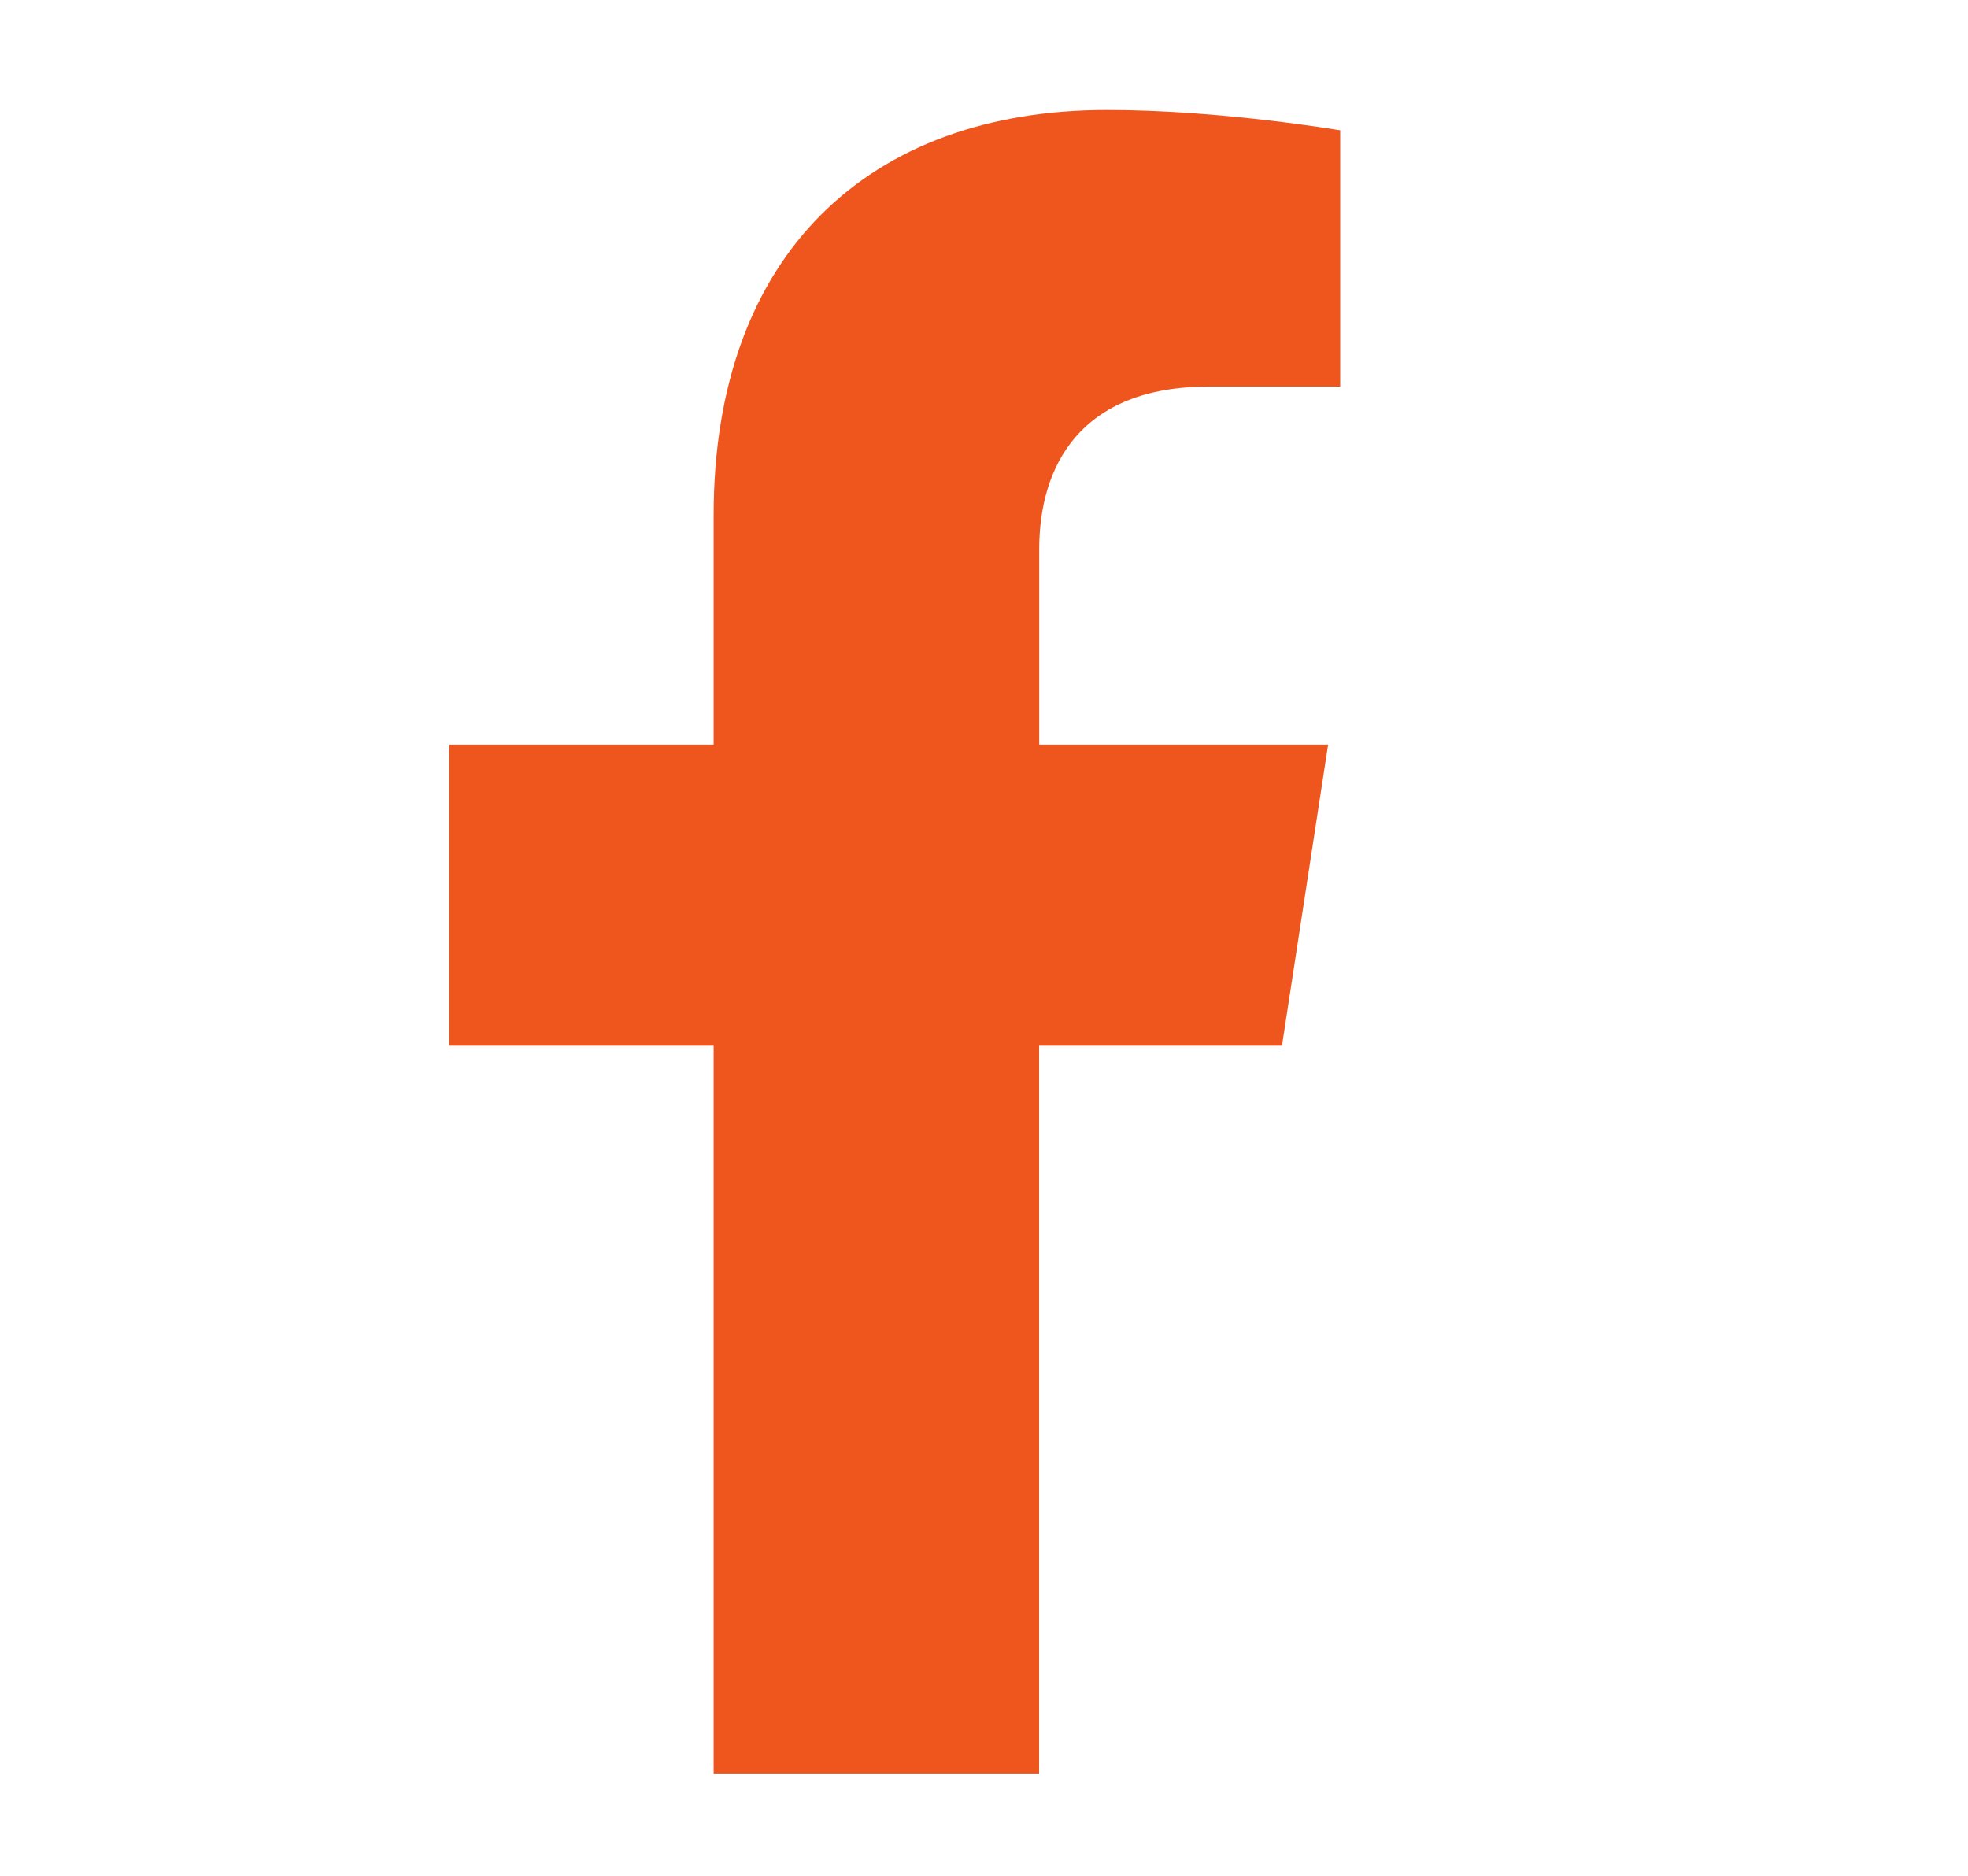 <?xml version="1.0" encoding="UTF-8"?>
<svg xmlns="http://www.w3.org/2000/svg" id="Capa_1" data-name="Capa 1" viewBox="0 0 195.3 186.19">
  <defs>
    <style>
      .cls-1 {
        fill: #ee561e;
        stroke-width: 0px;
      }
    </style>
  </defs>
  <path class="cls-1" d="M127.22,103.77l4.58-29.88h-28.67v-19.39c0-8.17,4-16.14,16.84-16.14h13.03V12.93s-11.83-2.02-23.14-2.02c-23.61,0-39.04,14.31-39.04,40.21v22.77h-26.24v29.88h26.24v72.23h32.3v-72.23h24.08Z"></path>
</svg>
